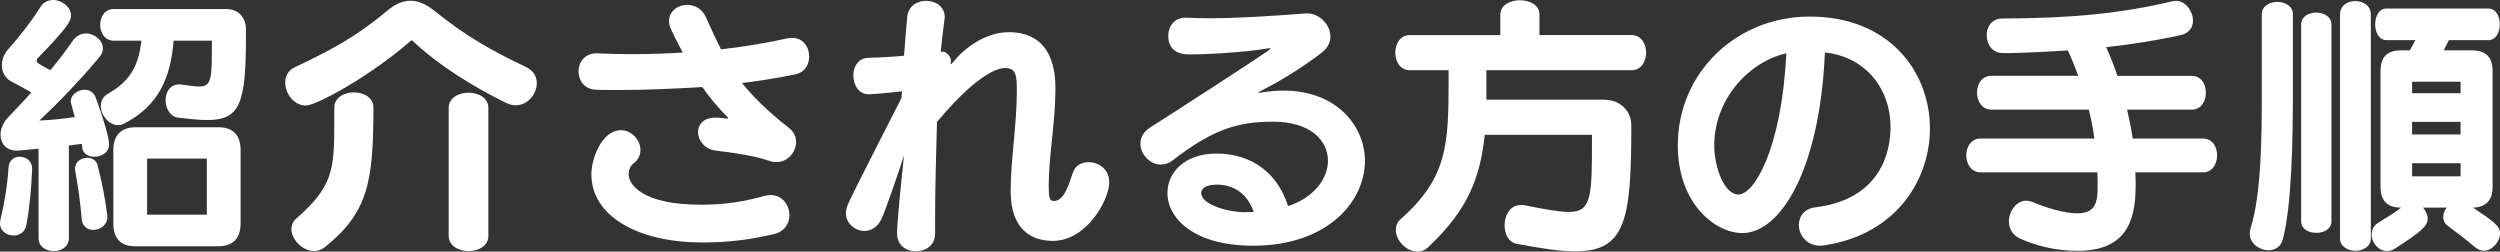<?xml version="1.0" encoding="utf-8"?>
<!-- Generator: Adobe Illustrator 25.4.5, SVG Export Plug-In . SVG Version: 6.00 Build 0)  -->
<svg version="1.1" id="レイヤー_1" xmlns="http://www.w3.org/2000/svg" xmlns:xlink="http://www.w3.org/1999/xlink" x="0px"
	 y="0px" viewBox="0 0 794.94 80" style="enable-background:new 0 0 794.94 80;" xml:space="preserve">
<rect x="0" y="0" width="794.94" height="80" fill="#333333" stroke="none"/>
<style type="text/css">
	.st0{fill:#FFFFFF;}
</style>
<g>
	<path class="st0" d="M8.35,71.65c-0.43,2.21-2.21,3.24-4,3.24C2.21,74.89,0,73.44,0,71.05c0-0.34,0.08-0.85,0.17-1.28
		c1.19-4.94,2.21-10.91,2.55-16.61c0.17-2.21,1.79-3.32,3.58-3.32c1.96,0,3.92,1.36,3.92,3.75v0.26
		C9.97,59.98,9.37,66.45,8.35,71.65z M34.68,45.92c0,2.56-2.39,3.92-4.69,3.92c-1.87,0-3.58-0.94-3.83-2.81
		c0-0.34-0.08-1.02-0.17-1.28c-1.28,0.17-2.64,0.34-4.09,0.51v29.48c0,2.73-2.39,4.09-4.77,4.09c-2.47,0-4.86-1.36-4.86-4.09V47.28
		c-2.13,0.17-4.26,0.43-6.39,0.6c-0.26,0-0.43,0-0.6,0c-3.24,0-5.11-2.22-5.11-5.03c0-1.79,0.77-3.92,2.64-5.79
		c1.96-2.05,4.52-4.69,7.16-7.67c-2.13-1.19-3.92-2.22-6.22-3.41C1.7,24.96,0.6,23,0.6,20.79c0-1.79,0.68-3.75,2.22-5.37
		c3.66-4.09,7.5-9.12,10.05-13.21C13.8,0.68,15.34,0,16.87,0c2.81,0,5.71,2.21,5.71,4.94c0,1.62-0.85,3.58-10.65,13.63
		c-0.17,0.17-0.26,0.43-0.26,0.68c0,0.77,0.26,0.85,4.35,3.07c2.64-3.24,5.11-6.39,7.07-9.29c1.19-1.71,2.73-2.39,4.26-2.39
		c2.73,0,5.37,2.21,5.37,4.77c0,0.85-0.34,1.79-1.11,2.73c-6.13,7.41-13.63,15.08-19.08,20.19c2.81-0.08,8.01-0.6,11.25-1.11
		c-1.28-4.69-1.28-4.69-1.28-4.94c0-2.21,2.3-3.75,4.43-3.75c1.45,0,2.9,0.77,3.49,2.47C34.59,42.43,34.68,45.41,34.68,45.92z
		 M29.65,73.1c-1.79,0-3.49-1.11-3.66-3.41c-0.43-5.11-1.11-10.14-2.05-15.25c-0.08-0.26-0.08-0.6-0.08-0.85
		c0-2.13,1.96-3.41,3.92-3.41c1.53,0,2.9,0.77,3.32,2.56c1.28,5.2,2.3,10.05,2.98,15.51c0,0.26,0.08,0.42,0.08,0.68
		C34.16,71.57,31.86,73.1,29.65,73.1z M65.86,38.17c-2.56,0-5.62-0.34-9.29-0.77c-2.56-0.34-3.92-3.07-3.92-5.54
		c0-2.56,1.45-5.03,4.34-5.03c0.26,0,0.51,0.08,0.77,0.08c2.47,0.34,4.26,0.6,5.62,0.6c4,0,4-2.56,4-14.57H55.21
		c-0.94,11.25-4.35,20.62-16.02,26.5c-0.51,0.26-1.11,0.34-1.7,0.34c-2.81,0-5.45-3.15-5.45-6.05c0-1.53,0.68-3.07,2.56-4.09
		c7.16-4.09,9.46-9.2,10.39-16.7h-8.78c-2.9,0-4.35-2.55-4.35-5.03c0-2.56,1.45-5.03,4.35-5.03h35.78c4,0,6.22,2.9,6.22,6.47v1.79
		C78.21,32.72,76.51,38.17,65.86,38.17z M69.44,78.3h-26.5c-4.6,0-6.9-2.47-6.9-7.33V47.79c0-4.86,2.56-7.33,7.16-7.33h26.24
		c4.6,0,7.07,2.47,7.07,7.33v23.17C76.51,75.83,74.04,78.3,69.44,78.3z M65.77,50.44h-19v17.81h19V50.44z"/>
	<path class="st0" d="M163.97,33.48c-0.94,0-2.04-0.26-3.07-0.77c-10.39-5.11-21.38-11.84-29.73-19.77
		c-0.09-0.08-0.17-0.08-0.26-0.08c-0.09,0-0.17,0-0.26,0.08c-13.29,11.59-30.16,20.62-33.4,20.62c-3.75,0-6.56-3.75-6.56-7.33
		c0-1.96,0.85-3.83,3.07-4.86c12.27-5.79,19.94-10.05,29.39-17.98c2.56-2.13,4.94-3.15,7.41-3.15c2.39,0,4.86,1.02,7.5,3.15
		c10.05,8.09,18.15,12.7,29.14,17.89c2.39,1.11,3.49,3.07,3.49,5.11C170.7,29.9,167.81,33.48,163.97,33.48z M103.23,78.64
		c-1.02,0.77-2.13,1.19-3.32,1.19c-3.66,0-7.24-3.58-7.24-6.99c0-1.28,0.51-2.47,1.62-3.41c11.5-10.14,12.01-15.25,12.01-30.42
		v-4.77c0-3.24,3.15-4.86,6.22-4.86c3.15,0,6.22,1.62,6.22,4.86C118.73,57.68,117.11,67.56,103.23,78.64z M148.98,79.83
		c-3.15,0-6.31-1.62-6.31-4.86V34.34c0-3.24,3.15-4.86,6.31-4.86s6.31,1.62,6.31,4.86v40.64C155.28,78.21,152.13,79.83,148.98,79.83
		z"/>
	<path class="st0" d="M235.93,26.41c3.75,4.52,7.92,8.78,14.99,14.31c1.62,1.28,2.22,2.9,2.22,4.43c0,3.24-2.73,6.39-6.22,6.39
		c-0.68,0-1.45-0.08-2.13-0.34c-3.07-1.02-6.82-2.05-17.21-3.32c-3.49-0.43-5.62-3.24-5.62-5.88c0-2.39,1.7-4.6,5.62-4.6
		c1.28,0,3.15,0.26,3.41,0.34c0.09,0,0.09,0,0.17,0c0.17,0,0.34-0.08,0.34-0.26c0-0.09-0.09-0.17-0.17-0.26
		c-2.81-2.73-6.22-6.9-8.01-9.54c-8.44,0.51-17.81,0.94-26.92,0.94c-2.21,0-4.52,0-6.73-0.08c-3.83-0.08-5.71-2.98-5.71-5.79
		c0-2.9,1.87-5.79,5.71-5.79c0.08,0,0.26,0,0.34,0c3.49,0.17,6.99,0.26,10.56,0.26c5.54,0,11.16-0.17,16.53-0.51
		c-4-7.67-4.35-8.35-4.35-10.05c0-3.15,2.81-5.11,5.79-5.11c2.3,0,4.69,1.19,5.88,3.83c1.96,4.26,3.24,7.16,4.86,10.31
		c8.09-0.94,14.99-2.13,21.04-3.49c0.6-0.08,1.11-0.17,1.53-0.17c3.58,0,5.45,2.98,5.45,5.97c0,2.55-1.45,5.03-4.34,5.62
		C247.69,24.71,242.15,25.64,235.93,26.41z M223.41,77.1c-20.96,0-35.36-8.6-35.36-21.64c0-5.37,3.49-14.06,9.37-14.06
		c3.41,0,6.22,3.07,6.22,6.31c0,1.53-0.6,3.07-2.21,4.26c-0.43,0.34-1.53,1.36-1.53,3.49c0,2.98,3.92,9.63,23,9.63
		c8.01,0,13.8-1.02,20.19-2.81c0.68-0.17,1.36-0.26,1.96-0.26c3.75,0,5.96,3.24,5.96,6.39c0,2.64-1.53,5.28-5.03,6.05
		C238.91,76.08,232.27,77.1,223.41,77.1z"/>
	<path class="st0" d="M334.83,76.59c-4.34,0-13.46-1.36-13.46-15.93c0-9.88,1.96-20.96,1.96-31.78c0-4.69-0.17-7.24-3.66-7.24
		c-1.19,0-7.33,0-21.73,17.12c-0.26,9.97-0.6,21.13-0.6,30.42c0,1.79,0,3.41,0,5.03v0.08c0,3.75-3.07,5.62-6.13,5.62
		c-2.98,0-5.96-1.87-5.96-5.62c0-3.49,1.19-15.34,2.21-24.88c-2.3,7.07-5.96,17.64-7.16,20.19c-1.28,2.73-3.41,3.83-5.45,3.83
		c-2.98,0-5.88-2.39-5.88-5.71c0-0.85,0.26-1.79,0.68-2.81c2.47-5.45,12.44-24.71,16.95-33.65l0.26-2.22
		c-7.67,0.85-10.23,0.94-10.65,0.94c-3.15,0-4.86-2.98-4.86-5.96c0-2.73,1.45-5.54,4.69-5.62c4.26-0.17,6.99-0.26,11.42-0.68
		c0.34-5.03,0.77-9.2,1.02-12.35c0.34-3.49,3.15-5.11,6.05-5.11s5.88,1.79,5.88,5.2c0,0.26-0.09,0.51-0.09,0.77
		c-0.51,4-1.02,8.35-1.19,10.22c0,0,0.34,0,0.6,0c0.17,0,0.34,0,0.43,0c1.53,0.6,2.21,2.05,2.21,2.73c0,0.08,0,0.26,0,0.34
		c-0.08,0.17-0.08,0.43-0.08,0.51c0,0.17,0.08,0.34,0.17,0.34c0.09,0,0.26-0.17,0.6-0.6c3.24-4.09,9.97-9.54,17.72-9.54
		c14.65,0,14.82,13.97,14.82,18.15c0,10.48-2.13,21.22-2.13,30.59c0,4.18,0.34,4.94,1.62,4.94c3.41,0,4.77-5.45,6.13-9.2
		c0.77-2.13,2.73-3.15,4.94-3.15c3.15,0,6.56,2.21,6.56,6.39C352.72,63.47,345.57,76.59,334.83,76.59z"/>
	<path class="st0" d="M398.48,78.13c-19.08,0-27.26-8.86-27.26-16.78c0-6.56,5.54-12.52,15.59-12.52c11.42,0,19.6,6.47,22.75,16.7
		c8.01-2.56,12.7-8.6,12.7-14.4c0-6.39-5.45-12.44-17.47-12.44c-10.99,0-19,2.3-31.87,12.27c-1.28,1.02-2.64,1.36-3.83,1.36
		c-3.49,0-6.47-3.32-6.47-6.65c0-1.87,0.94-3.75,3.07-5.11c1.28-0.77,38.34-24.62,38.34-25.05c0-0.08-0.09-0.17-0.34-0.17
		c-0.34,0-0.77,0.09-1.28,0.17c-6.99,1.11-17.98,1.79-24.28,1.79c-5.79,0-6.65-3.58-6.65-5.88c0-2.9,1.79-5.79,5.45-5.79
		c0.09,0,0.26,0,0.34,0c2.21,0.09,4.52,0.17,6.99,0.17c9.88,0,21.04-0.77,31.01-1.53c0.17,0,0.26,0,0.43,0
		c3.83,0,7.33,3.58,7.33,7.33c0,1.79-0.77,3.66-2.81,5.2c-5.2,3.92-12.1,8.52-19,11.93c-0.77,0.43-1.11,0.6-1.11,0.68
		c0,0.08,0.08,0.08,0.26,0.08c0.26,0,0.77-0.08,1.36-0.17c2.21-0.34,4.34-0.51,6.39-0.51c17.12,0,25.9,11.5,25.9,22.32
		C434.01,64.41,421.74,78.13,398.48,78.13z M386.9,58.7c-3.24,0-4.94,1.19-4.94,2.64c0,3.84,8.86,6.13,13.63,6.13
		c1.11,0,2.39-0.08,3.07-0.08C395.76,59.13,389.11,58.7,386.9,58.7z"/>
	<path class="st0" d="M472.62,22.32v9.37h37.32c5.45,0,8.78,3.75,8.78,8.1c0,30.24-1.79,40.13-17.89,40.13
		c-4.77,0-10.82-0.94-18.57-2.39c-2.64-0.51-3.83-3.15-3.83-5.88c0-3.15,1.7-6.47,5.2-6.47c0.34,0,0.77,0,1.11,0.08
		c6.47,1.28,11.07,2.13,14.14,2.13c7.24,0,7.33-4.94,7.33-23.17v-1.36h-34.08c-1.45,13.29-5.11,23.69-17.98,35.7
		c-1.02,1.02-2.22,1.45-3.41,1.45c-3.49,0-6.9-3.49-6.9-6.9c0-1.28,0.43-2.47,1.53-3.41c14.91-13.29,15.25-23.6,15.25-44.47v-2.9
		h-12.35c-3.07,0-4.6-2.81-4.6-5.62c0-2.73,1.53-5.54,4.6-5.54h28.8V4.6c0-2.98,3.15-4.52,6.22-4.52c3.15,0,6.22,1.53,6.22,4.52
		v6.56h29.31c3.07,0,4.6,2.81,4.6,5.54c0,2.81-1.53,5.62-4.6,5.62H472.62z"/>
	<path class="st0" d="M579.93,78.04c-0.42,0.08-0.85,0.08-1.28,0.08c-4.18,0-6.65-3.41-6.65-6.56c0-2.64,1.62-5.2,5.2-5.62
		c21.21-2.64,23.94-18.15,23.94-25.48c0-13.04-8.78-22.58-20.87-23.77c-1.62,37.57-14.23,57.42-26.24,57.42
		c-8.69,0-20.53-9.46-20.53-27.86c0-23.17,18.66-40.98,41.92-40.98c25.39,0,38.26,17.64,38.26,35.61
		C613.67,56.4,603.71,74.46,579.93,78.04z M545.09,46.26c0,6.56,2.98,15.59,7.75,15.59c4.77,0,13.63-13.97,15.17-44.9
		C555.91,19.68,545.09,31.69,545.09,46.26z"/>
	<path class="st0" d="M678.99,54.78c0.09,1.53,0.09,2.98,0.09,4.52c0,12.44-4.18,20.45-18.49,20.45c-6.48,0-12.52-1.36-18.15-3.83
		c-2.56-1.11-3.66-3.32-3.66-5.54c0-3.24,2.39-6.56,5.54-6.56c0.6,0,1.36,0.17,2.05,0.43c4.34,1.87,10.05,3.58,14.23,3.58
		c5.96,0,6.39-3.92,6.39-8.52c0-1.53,0-2.98-0.09-4.52h-37.15c-2.98,0-4.52-2.73-4.52-5.37c0-2.73,1.53-5.37,4.52-5.37h36.21
		c-0.43-3.15-1.02-6.3-1.79-9.2h-31.01c-2.98,0-4.52-2.73-4.52-5.37c0-2.73,1.53-5.37,4.52-5.37h27.69
		c-1.02-2.64-2.05-5.37-3.32-8.09c-4.77,0.34-9.8,0.6-15.08,0.77c-1.7,0.09-3.49,0.09-5.37,0.09c-0.08,0-0.08,0-0.17,0
		c-3.49,0-5.2-2.9-5.2-5.71c0-2.73,1.7-5.28,4.94-5.28c22.66-0.08,38.17-1.7,54.36-5.54c0.34-0.08,0.6-0.08,0.94-0.08
		c2.98,0,5.37,3.32,5.37,6.3c0,2.05-1.19,4-3.92,4.6c-7.41,1.62-15.25,2.9-23.69,3.83c1.36,2.98,2.56,6.05,3.58,9.12h23.6
		c3.07,0,4.52,2.64,4.52,5.37c0,2.64-1.45,5.37-4.52,5.37h-20.53c0.68,2.98,1.36,6.05,1.79,9.2h22.32c3.07,0,4.52,2.64,4.52,5.37
		c0,2.64-1.45,5.37-4.52,5.37H678.99z"/>
	<path class="st0" d="M725.84,76.25c-0.6,2.3-2.56,3.32-4.52,3.32c-2.81,0-5.96-2.13-5.96-5.28c0-0.51,0.08-1.02,0.26-1.62
		c3.49-11.25,3.58-29.22,3.58-43.53V4.52c0-2.56,2.47-3.92,4.94-3.92c2.47,0,4.94,1.36,4.94,3.92v24.62
		C729.08,44.47,728.74,65.52,725.84,76.25z M736.57,74.04c-2.47,0-4.86-1.19-4.86-3.66V7.84c0-2.64,2.47-3.83,4.77-3.83
		c2.47,0,4.86,1.28,4.86,3.83v62.54C741.35,72.84,738.96,74.04,736.57,74.04z M749.01,79.74c-2.47,0-4.94-1.36-4.94-3.92V4.6
		c0-2.9,2.39-4.26,4.86-4.26c2.47,0,4.94,1.45,4.94,4.26v71.23C753.87,78.38,751.4,79.74,749.01,79.74z M789.74,79.74
		c-0.85,0-1.87-0.43-2.81-1.19c-2.81-2.39-5.79-4.69-8.69-6.82c-1.02-0.77-1.36-1.79-1.36-2.73c0-1.02,0.43-2.13,1.11-2.98h-7.5
		c0.85,1.02,1.45,2.3,1.45,3.58c0,2.22-2.13,4.18-10.56,9.54c-0.77,0.51-1.62,0.68-2.39,0.68c-2.64,0-4.86-2.55-4.86-5.2
		c0-1.36,0.51-2.81,2.05-3.75c2.73-1.79,5.03-2.98,7.33-4.86h-0.17c-5.28,0-6.39-3.49-6.39-6.56V22.49c0-4.35,2.13-6.48,6.48-6.48
		h2.81c0.6-1.02,1.19-2.04,1.79-3.24h-9.2c-2.39,0-3.58-2.56-3.58-5.03c0-2.55,1.19-5.03,3.58-5.03h32.38
		c2.47,0,3.66,2.47,3.66,5.03c0,2.47-1.19,5.03-3.66,5.03h-12.52c-0.51,1.02-1.11,2.04-1.62,3.24h8.95c4.34,0,6.56,2.13,6.56,6.48
		v36.98c0,4.26-2.13,6.39-6.22,6.56c6.39,4.26,8.61,5.79,8.61,8.18C794.94,76.85,792.47,79.74,789.74,79.74z M782.41,25.98h-15.42
		v3.66h15.42V25.98z M782.41,38.76h-15.42v4h15.42V38.76z M782.41,51.89h-15.42v4.17h15.42V51.89z"/>
</g>
</svg>
